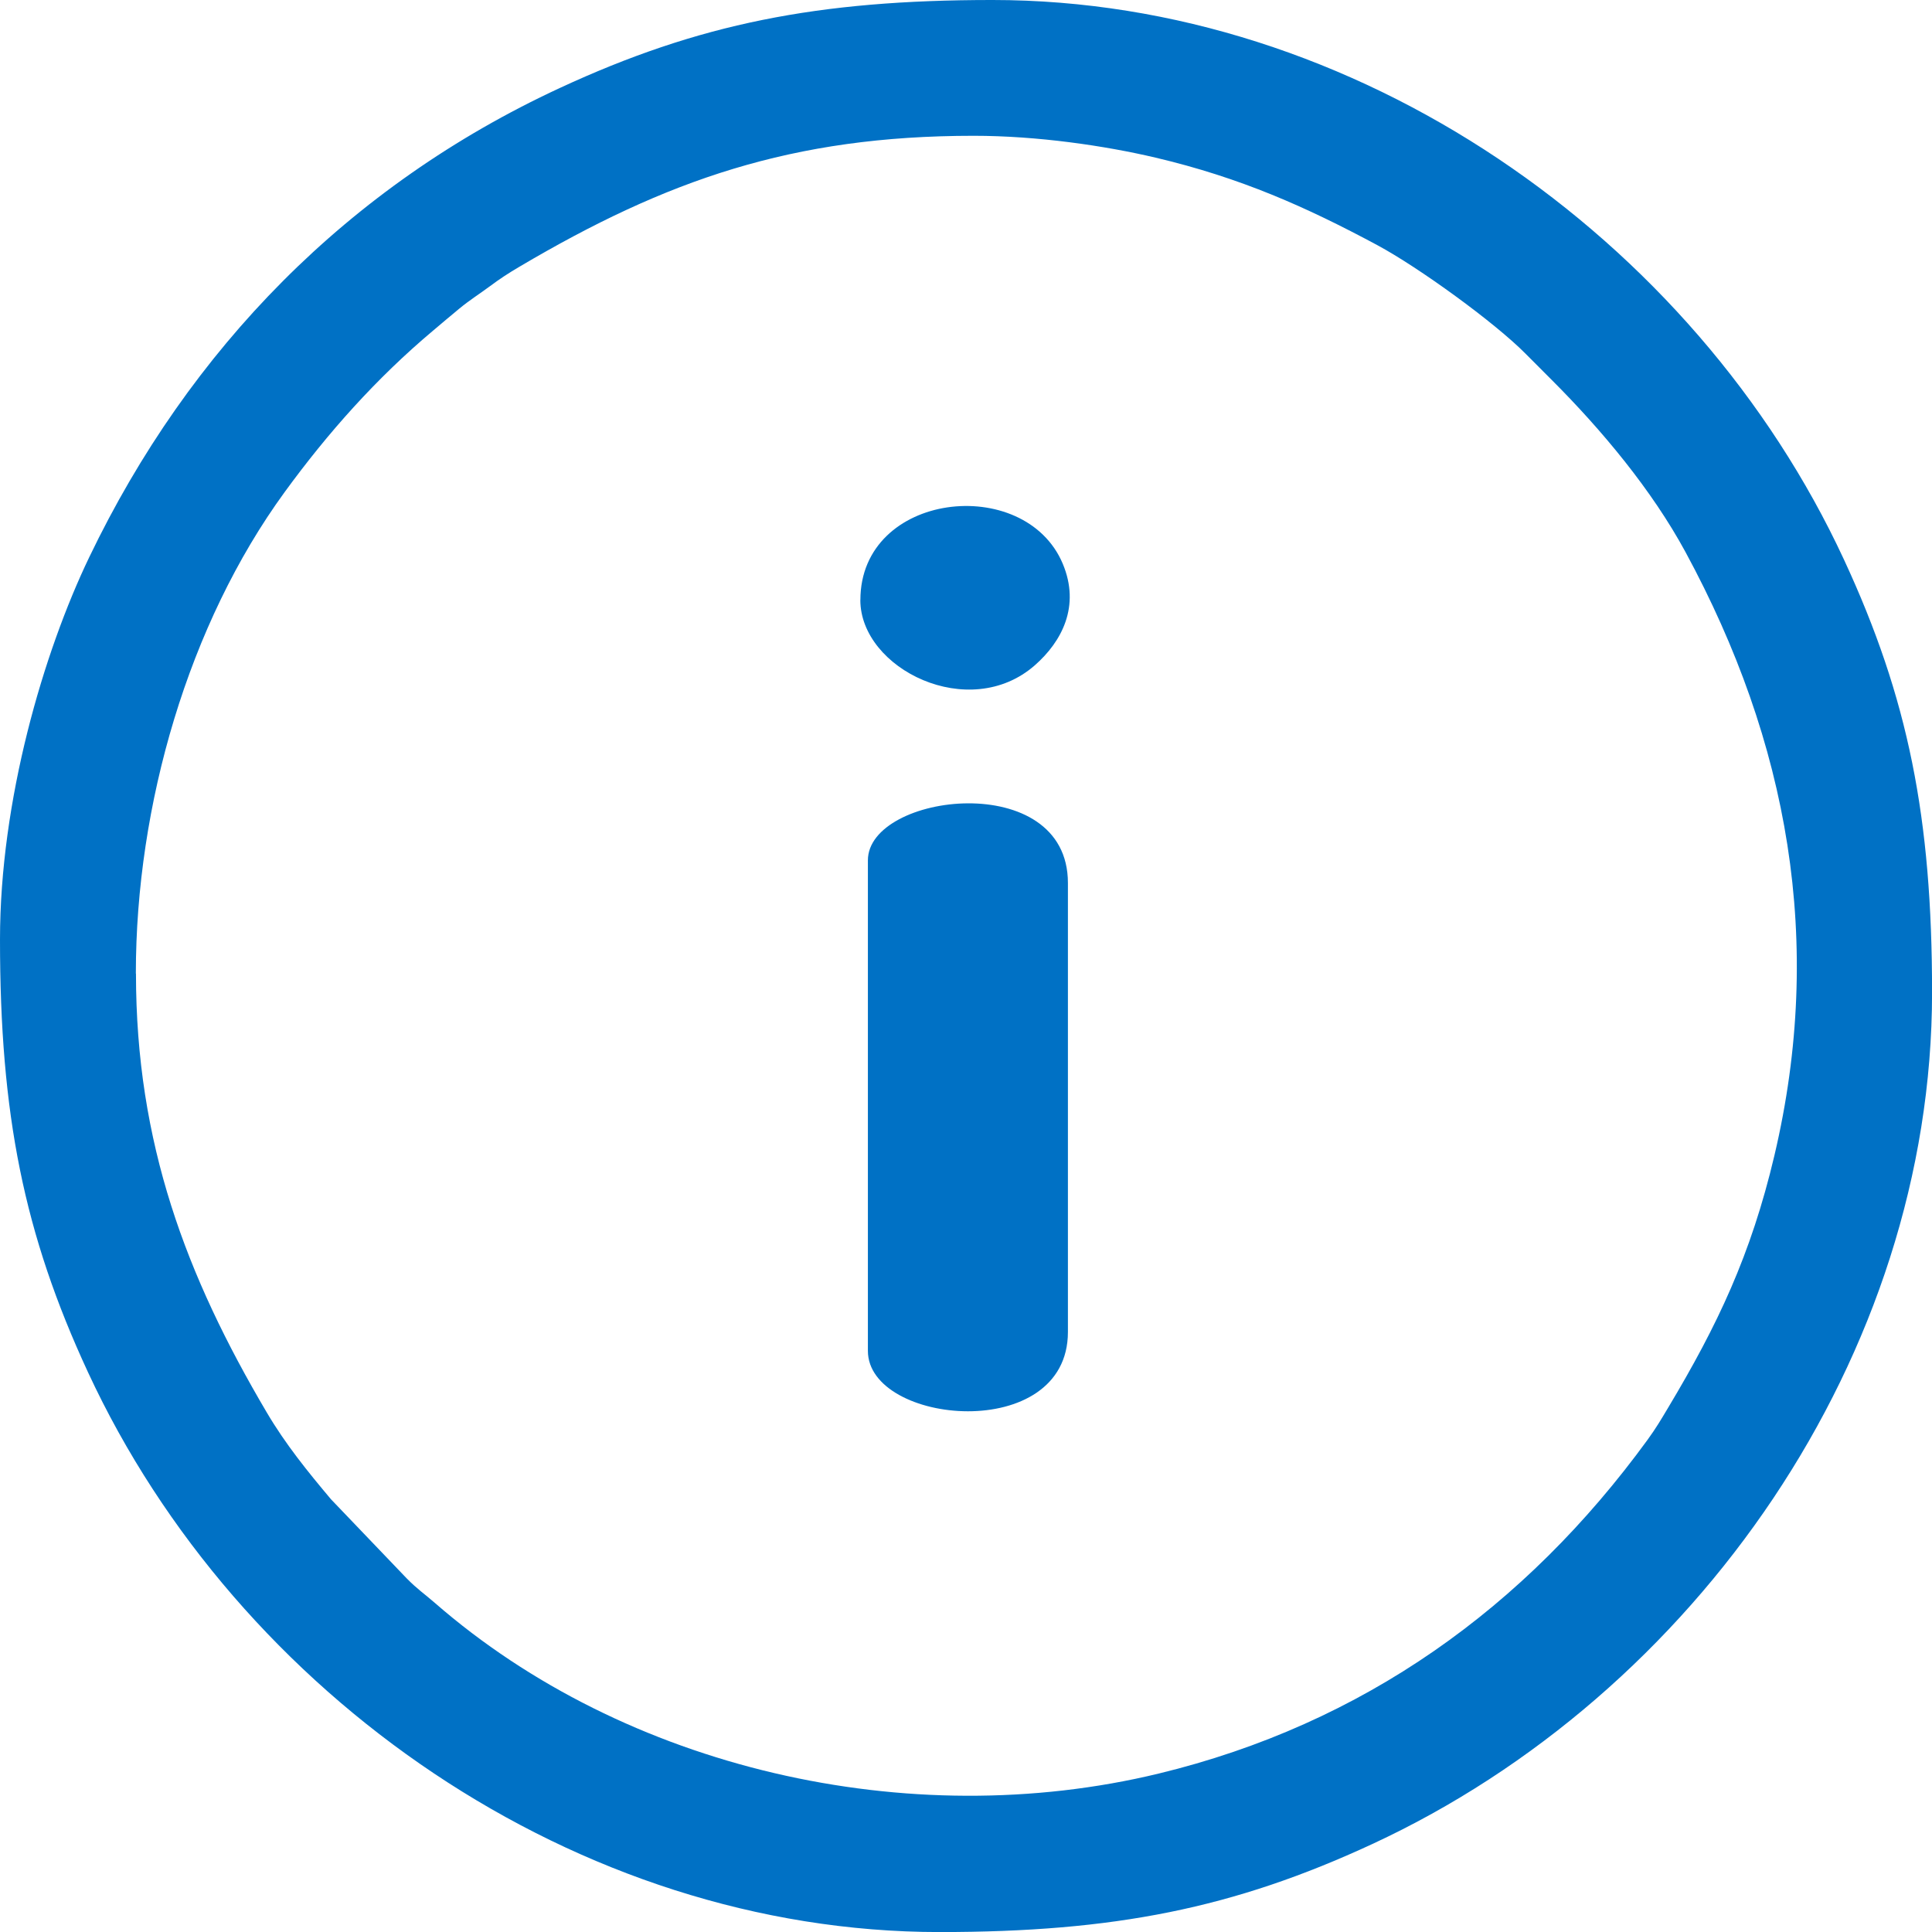 <?xml version="1.0" encoding="UTF-8"?>
<!DOCTYPE svg PUBLIC "-//W3C//DTD SVG 1.1//EN" "http://www.w3.org/Graphics/SVG/1.1/DTD/svg11.dtd">
<!-- Creator: CorelDRAW 2019 (64-Bit) -->
<svg xmlns="http://www.w3.org/2000/svg" xml:space="preserve" width="230mm" height="230mm" version="1.1" style="shape-rendering:geometricPrecision; text-rendering:geometricPrecision; image-rendering:optimizeQuality; fill-rule:evenodd; clip-rule:evenodd"
viewBox="0 0 324.54 324.54"
 xmlns:xlink="http://www.w3.org/1999/xlink">
 <defs>
  <style type="text/css">
   <![CDATA[
    .fil0 {fill:#0071c5}
   ]]>
  </style>
 </defs>
 <g id="Layer_x0020_1">
  <g id="_2390277498624">
   <path class="fil0" d="M22.82 163.54c0,-28.31 8.84,-58.71 24.99,-80.87 7.28,-9.99 15.39,-19.1 24.89,-27.09 1.66,-1.4 2.81,-2.38 4.48,-3.76 1.74,-1.43 3.32,-2.41 5.13,-3.75 1.72,-1.28 3.01,-2.12 4.97,-3.28 24.56,-14.5 45.73,-21.98 76.27,-21.98 10.71,0 22.01,1.66 30.56,3.67 14.29,3.37 25.31,8.29 37.27,14.71 6.92,3.72 19.68,12.96 24.88,18.22 1.62,1.64 2.8,2.81 4.43,4.44 8.34,8.34 16.78,18.43 22.45,28.9 17.26,31.88 23.38,65.48 14.93,101.34 -3.95,16.75 -9.58,28.56 -17.85,42.37 -1.18,1.98 -2.03,3.43 -3.47,5.41 -20.53,28.17 -47.76,47.74 -82.13,56.06 -42.06,10.17 -89.64,-0.85 -121.57,-28.67 -1.92,-1.67 -2.86,-2.23 -4.74,-4.13l-12.71 -13.28c-3.93,-4.67 -7.64,-9.25 -10.78,-14.57 -13.54,-22.93 -21.98,-45.22 -21.98,-73.73zm-22.82 -5.7c0,29.33 3.99,49.4 14.79,72.69 25.16,54.26 82.06,94.02 143.05,94.02 29.33,0 49.4,-3.99 72.69,-14.79 54.26,-25.16 94.02,-82.06 94.02,-143.05 0,-29.33 -3.99,-49.4 -14.79,-72.69 -25.16,-54.26 -82.06,-94.02 -143.05,-94.02 -29.33,0 -49.4,3.99 -72.69,14.79 -35.44,16.43 -62.2,43.76 -79.03,78.81 -7.7,16.04 -14.99,40.84 -14.99,64.24z"/>
   <path class="fil0" d="M145.79 144.52l0 82.4c0,12.46 33.6,15.66 33.6,-3.17l0 -75.43c0,-19.26 -33.6,-15.14 -33.6,-3.8z"/>
   <path class="fil0" d="M144.52 100.79c0,11.58 18.32,20.64 29.33,10.95 4.51,-3.97 7.67,-9.91 4.67,-17.05 -6.38,-15.15 -33.99,-12.11 -33.99,6.1z"/>
  </g>
 </g>
</svg>
